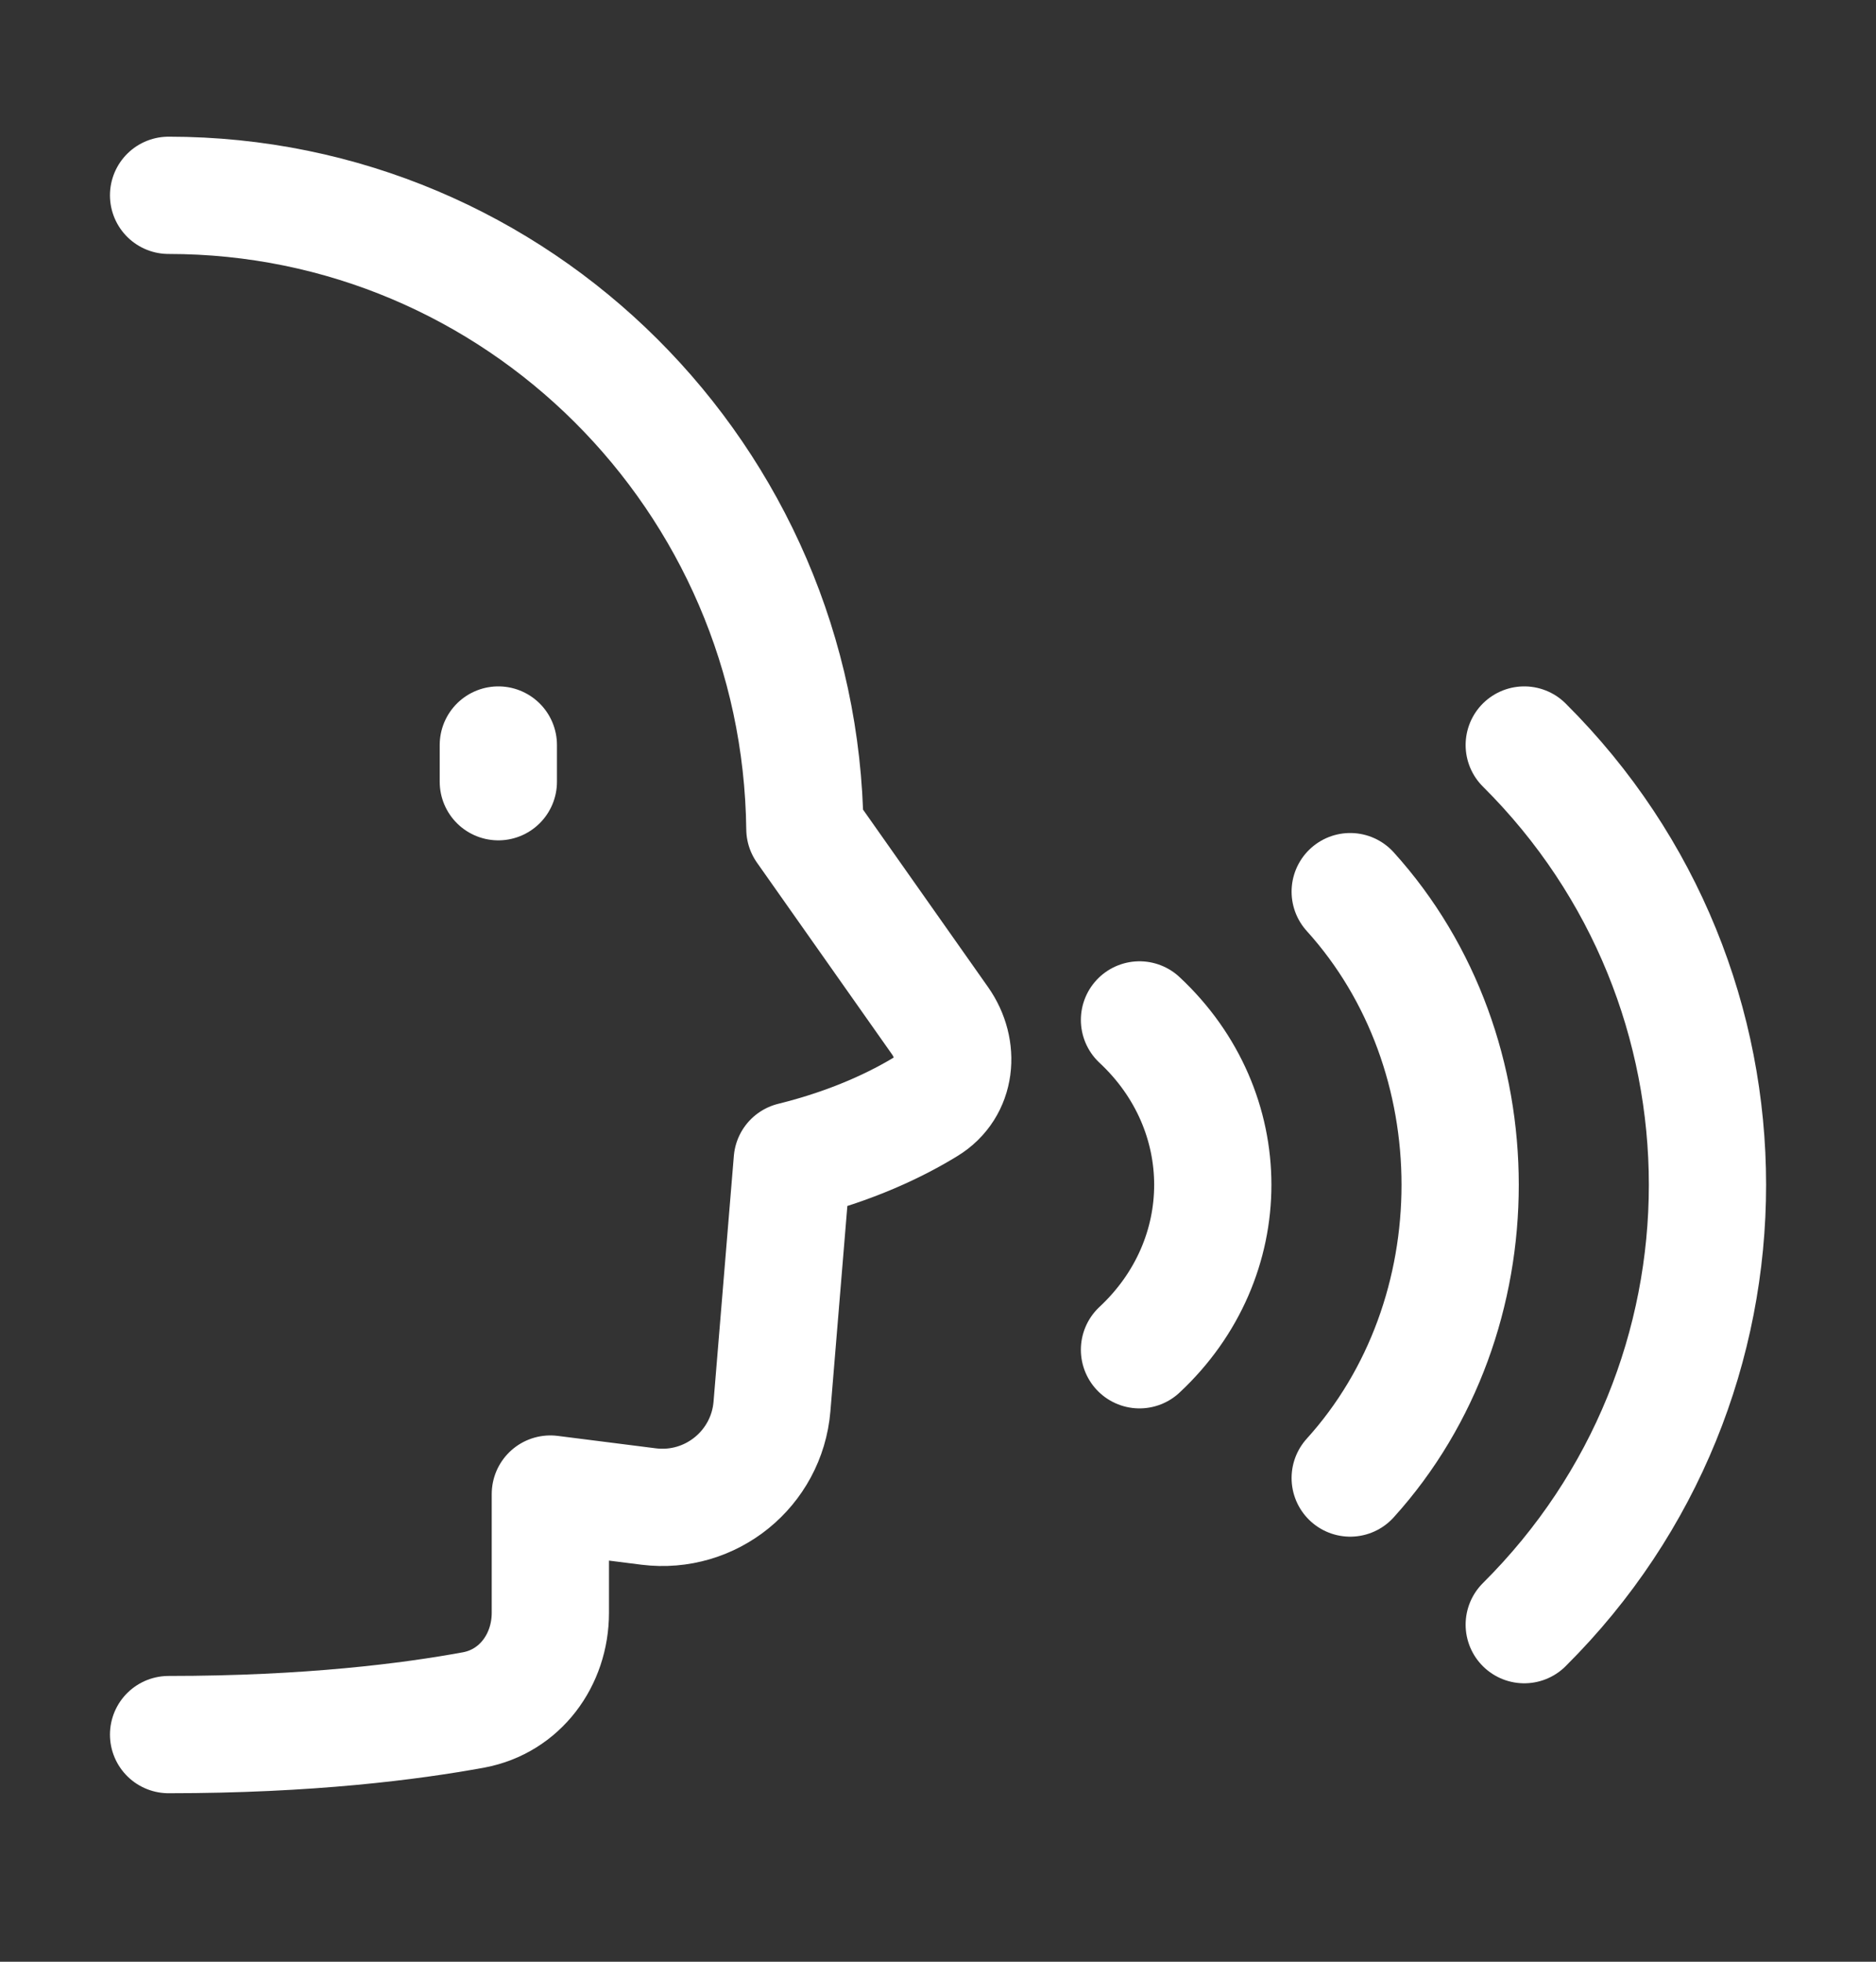 <svg width="22" height="23" viewBox="0 0 22 23" fill="none" xmlns="http://www.w3.org/2000/svg">
<rect x="0" y="0" width="22" height="23" fill="#333333" stroke="none"/>
<path d="M1.977 2.29C6.068 2.29 9.39 5.607 9.439 9.718L11.025 11.969C11.26 12.303 11.219 12.753 10.87 12.967C10.52 13.182 9.999 13.434 9.291 13.609L9.053 16.49C8.992 17.221 8.335 17.754 7.607 17.663L6.454 17.517V18.909C6.454 19.462 6.098 19.947 5.554 20.048C4.815 20.184 3.623 20.337 1.977 20.337" stroke="white" stroke-width="1.375" stroke-linecap="round" stroke-linejoin="round"/>
<path d="M17.875 8.735C20.74 11.583 20.74 16.2 17.875 19.048" stroke="white" stroke-width="1.375" stroke-linecap="round" stroke-linejoin="round"/>
<path d="M15.834 10.454C17.553 12.353 17.553 15.431 15.834 17.329" stroke="white" stroke-width="1.375" stroke-linecap="round" stroke-linejoin="round"/>
<path d="M13.363 11.958C14.509 13.026 14.509 14.757 13.363 15.825" stroke="white" stroke-width="1.375" stroke-linecap="round" stroke-linejoin="round"/>
<path d="M5.844 8.735V9.165" stroke="white" stroke-width="1.375" stroke-linecap="round" stroke-linejoin="round"/>
</svg>
